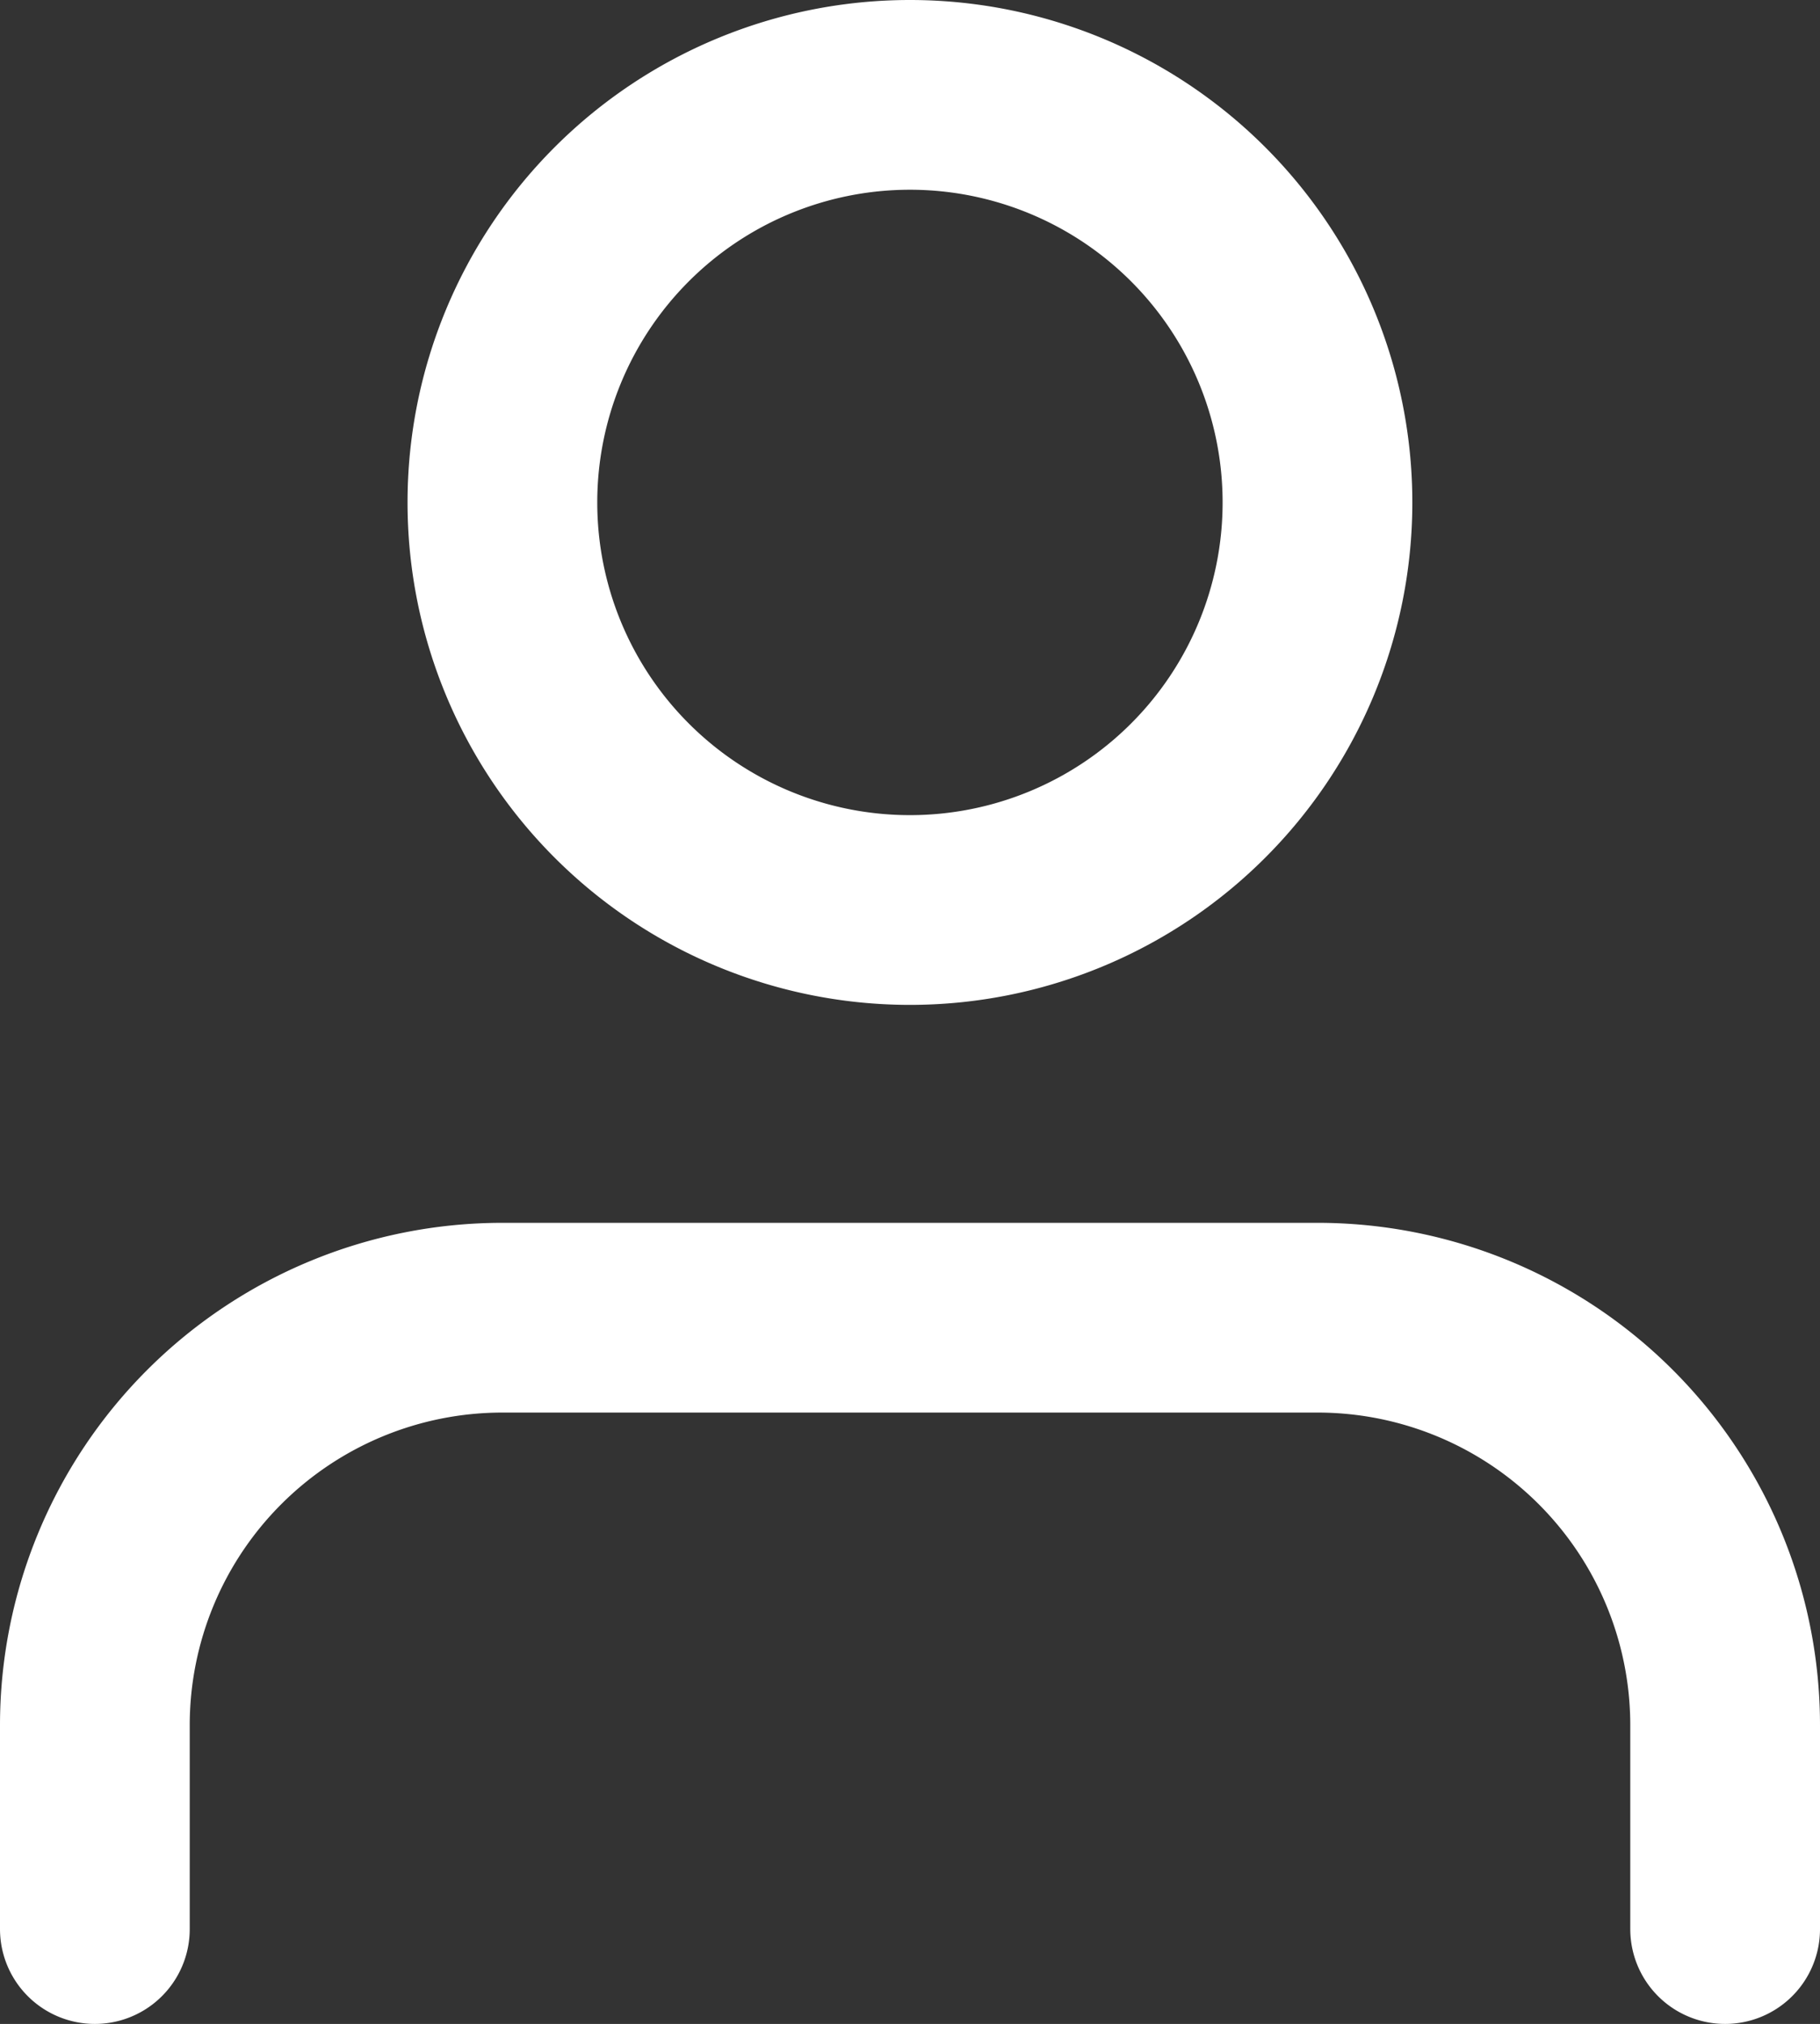 <svg xmlns="http://www.w3.org/2000/svg" width="14.389" height="16" viewBox="0 0 14.389 16">
  <rect x="0" y="0" width="14.389" height="16" fill="#333333" stroke="none"/>
  <g id="Icon_feather-user" data-name="Icon feather-user" transform="translate(-5.25 -3.75)">
    <path id="Tracé_30" data-name="Tracé 30" d="M18.889,27.333V25.722A3.222,3.222,0,0,0,15.667,22.5H9.222A3.222,3.222,0,0,0,6,25.722v1.611" transform="translate(0 -8.333)" fill="none" stroke="#fff" stroke-linecap="round" stroke-linejoin="round" stroke-width="1.5"/>
    <path id="Tracé_31" data-name="Tracé 31" d="M18.444,7.722A3.222,3.222,0,1,1,15.222,4.5a3.222,3.222,0,0,1,3.222,3.222Z" transform="translate(-2.778 0)" fill="none" stroke="#fff" stroke-linecap="round" stroke-linejoin="round" stroke-width="1.5"/>
  </g>
</svg>
